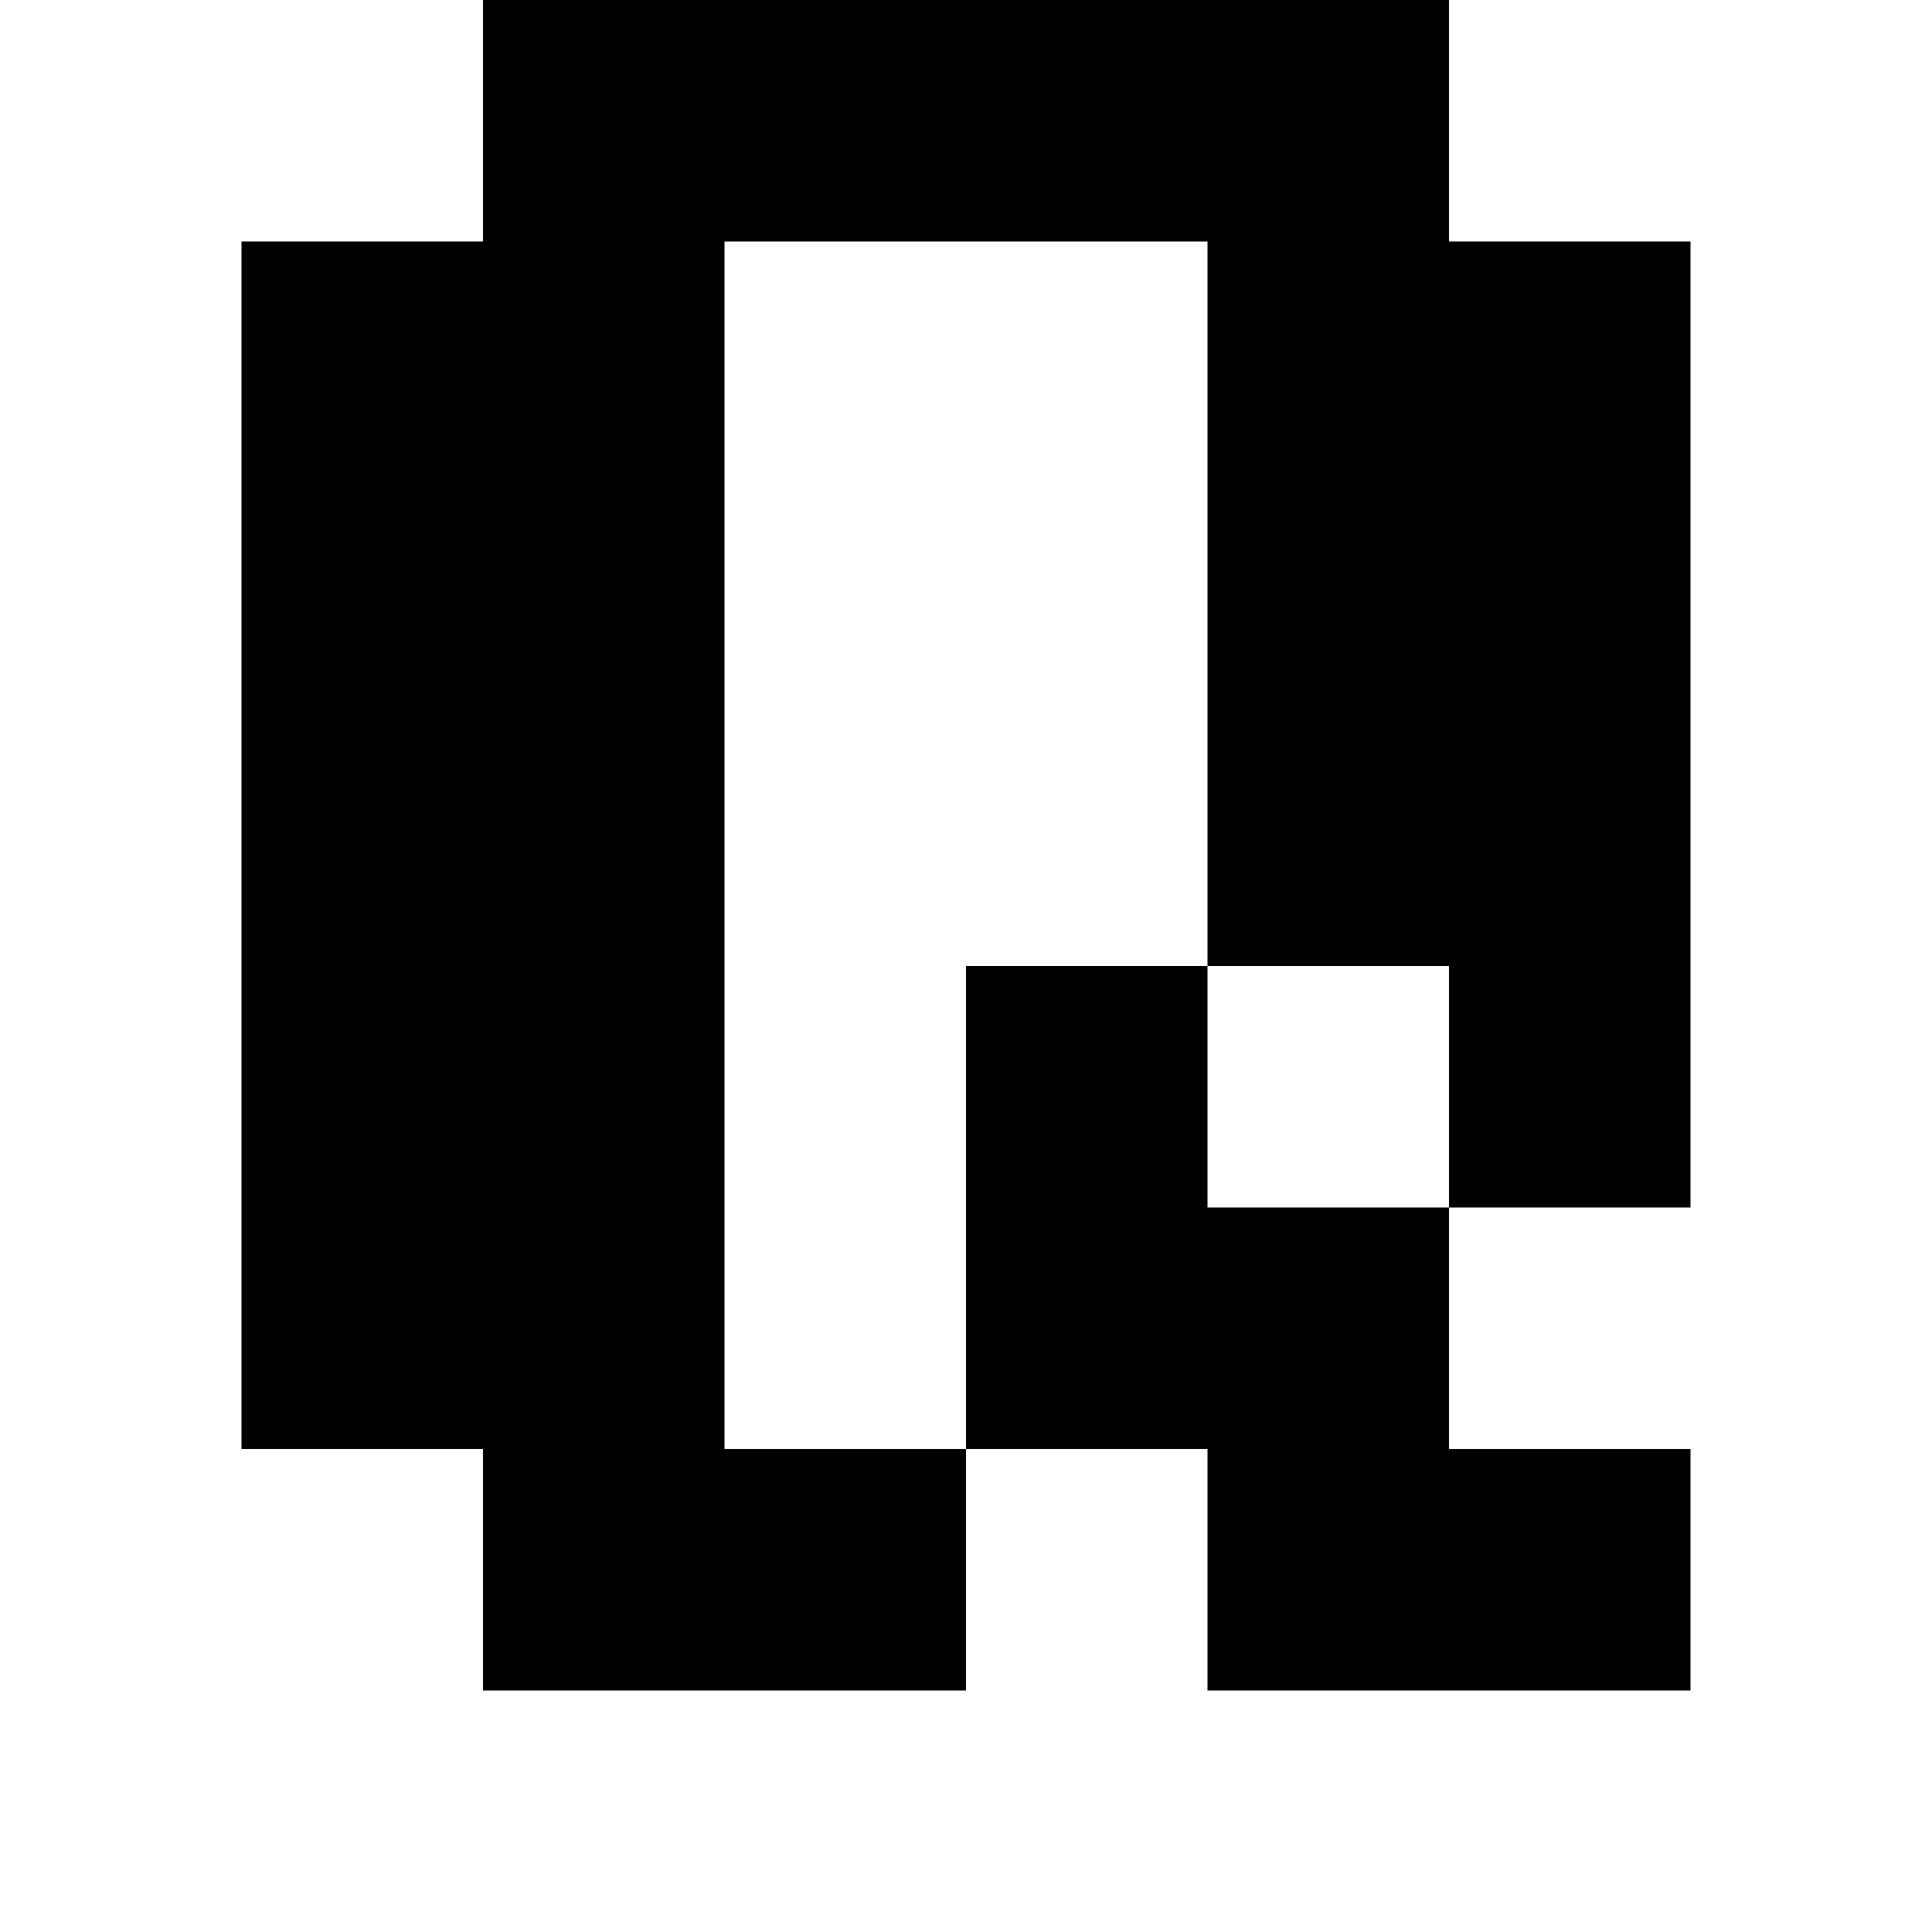 <?xml version="1.0" standalone="no"?>
<!DOCTYPE svg PUBLIC "-//W3C//DTD SVG 20010904//EN"
 "http://www.w3.org/TR/2001/REC-SVG-20010904/DTD/svg10.dtd">
<svg version="1.0" xmlns="http://www.w3.org/2000/svg"
 width="32pt" height="32pt" viewBox="0 0 32 32"
 preserveAspectRatio="xMidYMid meet">
<g transform="translate(0,32) scale(1,-1)"
fill="#000000" stroke="none">
<path d="M8 30 l0 -2 -2 0 -2 0 0 -10 0 -10 2 0 2 0 0 -2 0 -2 4 0 4 0 0 2 0
2 2 0 2 0 0 -2 0 -2 4 0 4 0 0 2 0 2 -2 0 -2 0 0 2 0 2 2 0 2 0 0 8 0 8 -2 0
-2 0 0 2 0 2 -8 0 -8 0 0 -2z m12 -8 l0 -6 2 0 2 0 0 -2 0 -2 -2 0 -2 0 0 2 0
2 -2 0 -2 0 0 -4 0 -4 -2 0 -2 0 0 10 0 10 4 0 4 0 0 -6z"/>
</g>
</svg>
